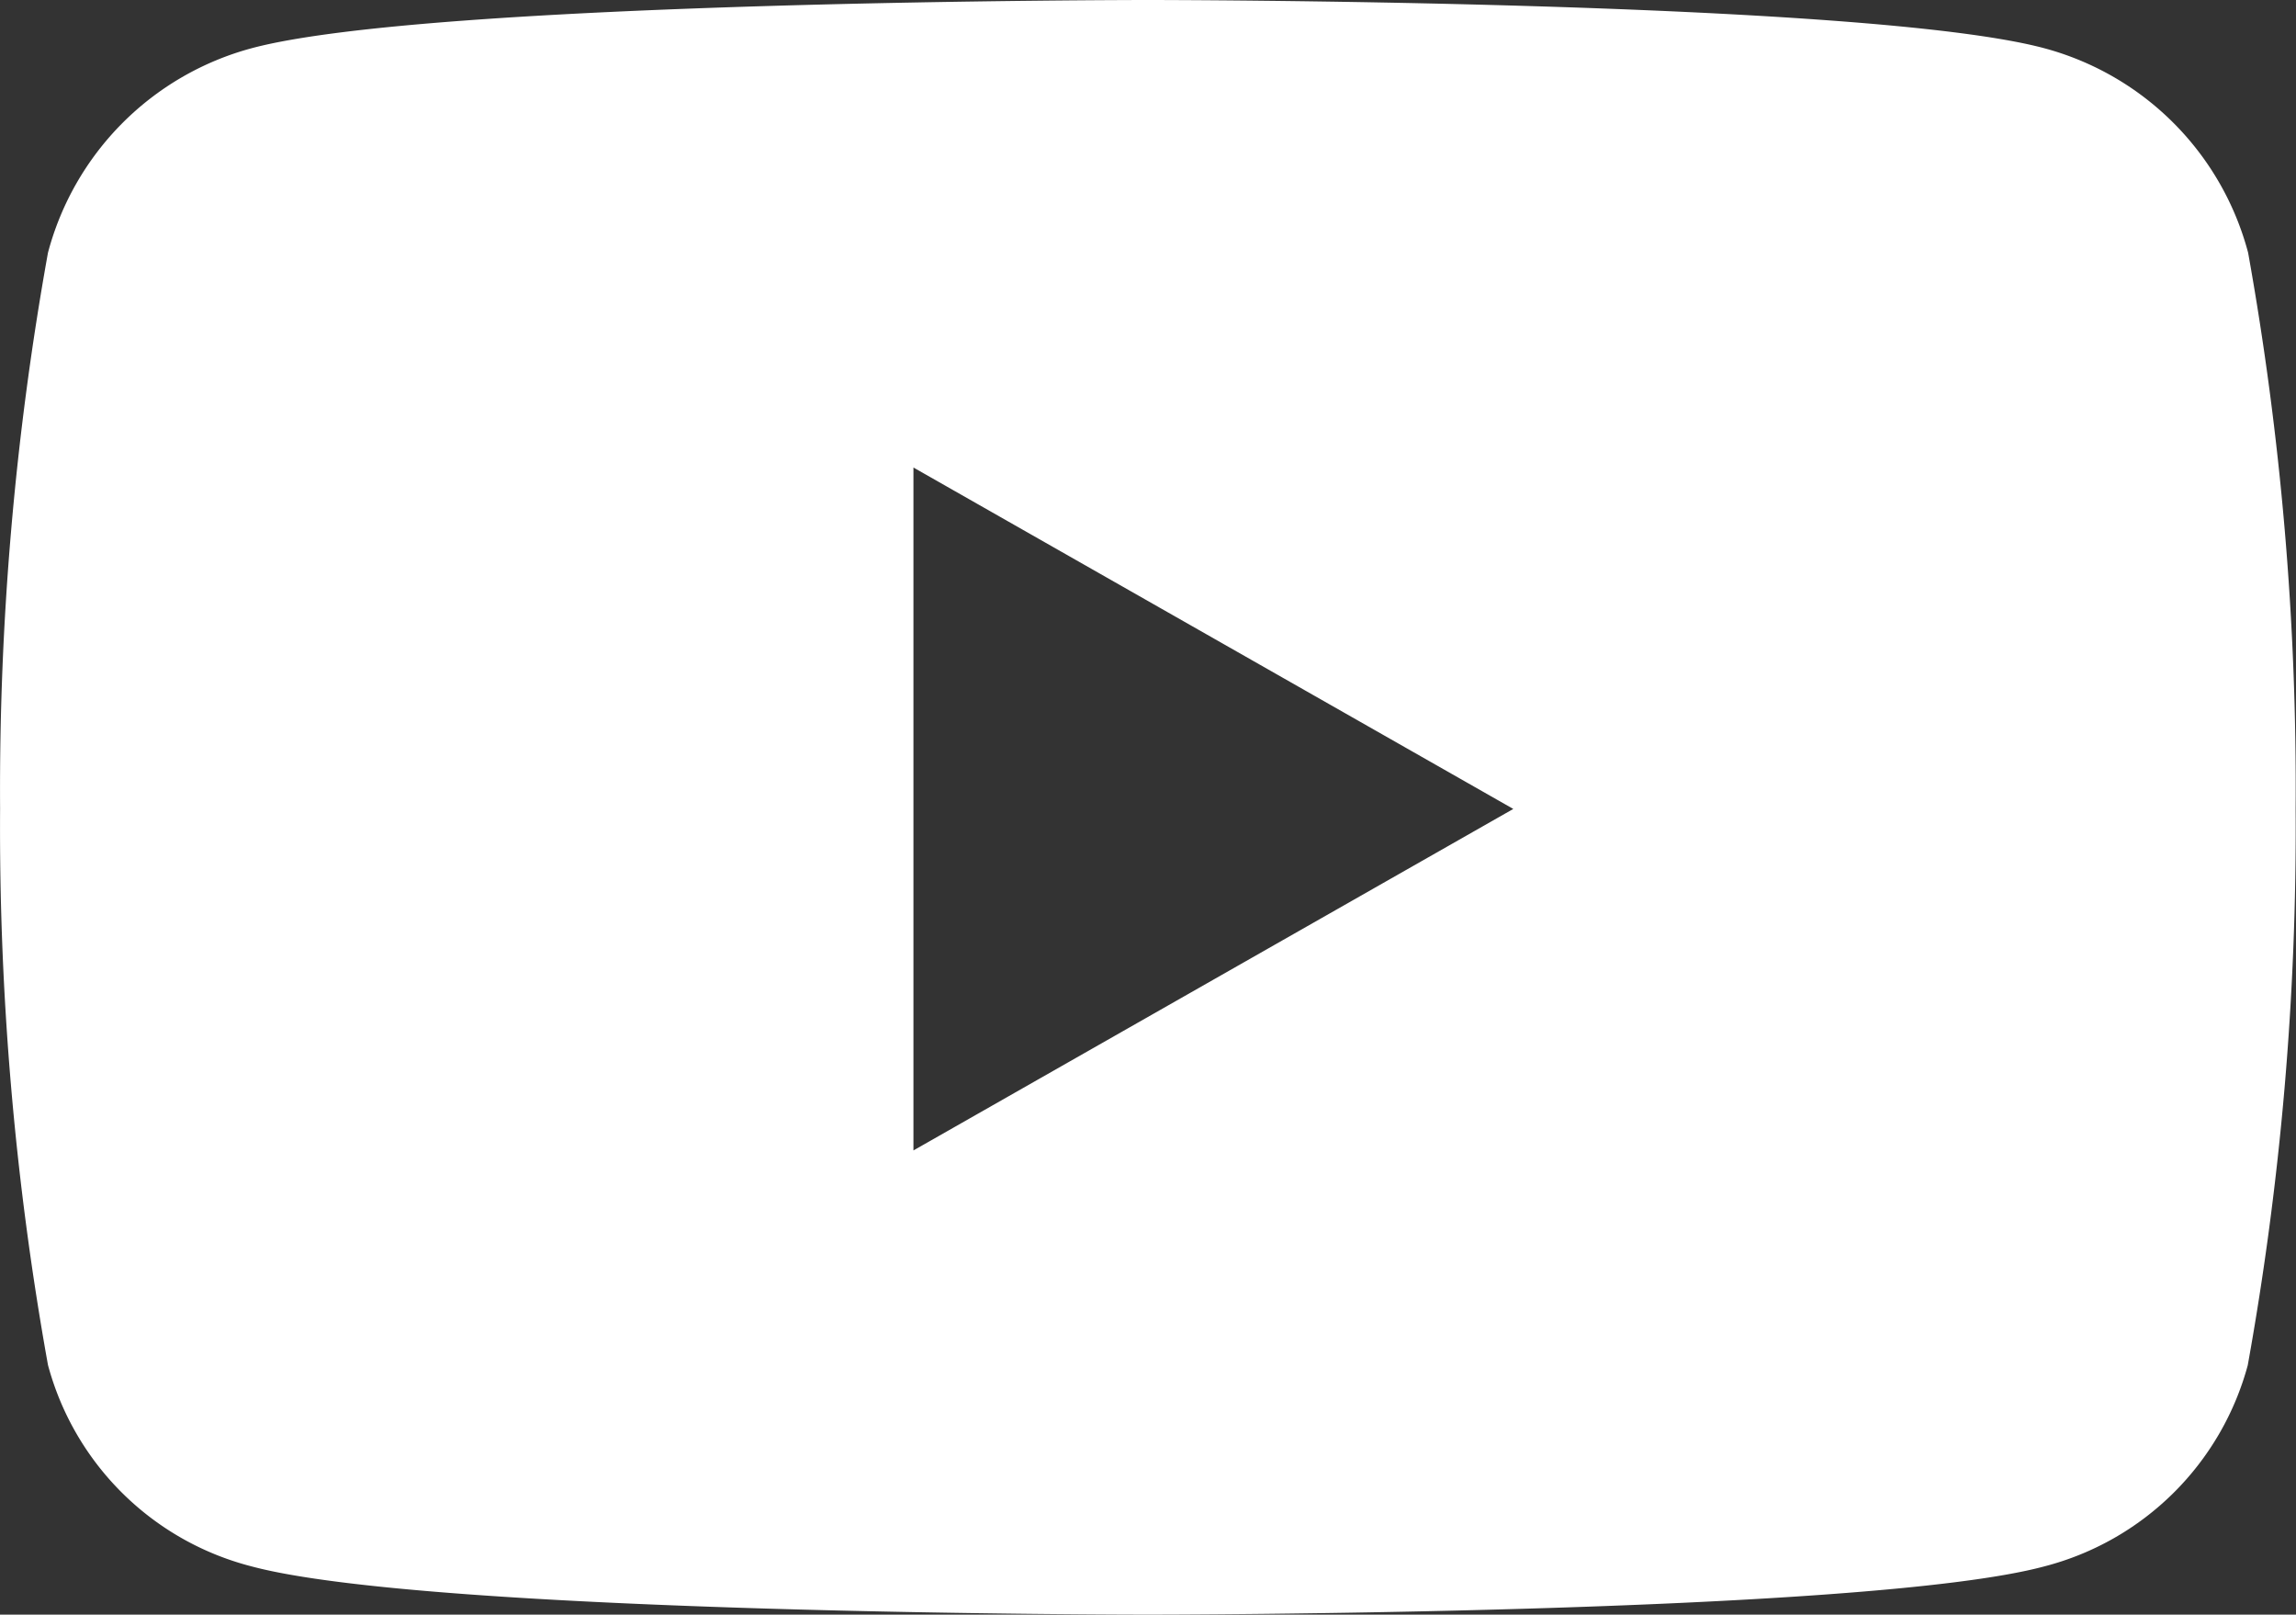 <svg xmlns="http://www.w3.org/2000/svg" width="25.603" height="18" viewBox="0 0 25.603 18">
  <rect x="0" y="0" width="25.603" height="18" fill="#333333" stroke="none"/>
  <path id="social-youtube" d="M25.768,6.536A3.213,3.213,0,0,0,23.5,4.258c-2-.539-10-.539-10-.539s-8.006,0-10,.539A3.213,3.213,0,0,0,1.234,6.536a33.786,33.786,0,0,0-.534,6.2,33.787,33.787,0,0,0,.534,6.2A3.164,3.164,0,0,0,3.5,21.18c2,.539,10,.539,10,.539s8.006,0,10-.539a3.172,3.172,0,0,0,2.264-2.241,33.791,33.791,0,0,0,.534-6.2A33.79,33.79,0,0,0,25.768,6.536ZM10.885,16.544V8.931l6.689,3.806Z" transform="translate(-0.699 -3.719)" fill="#fff"/>
</svg>
